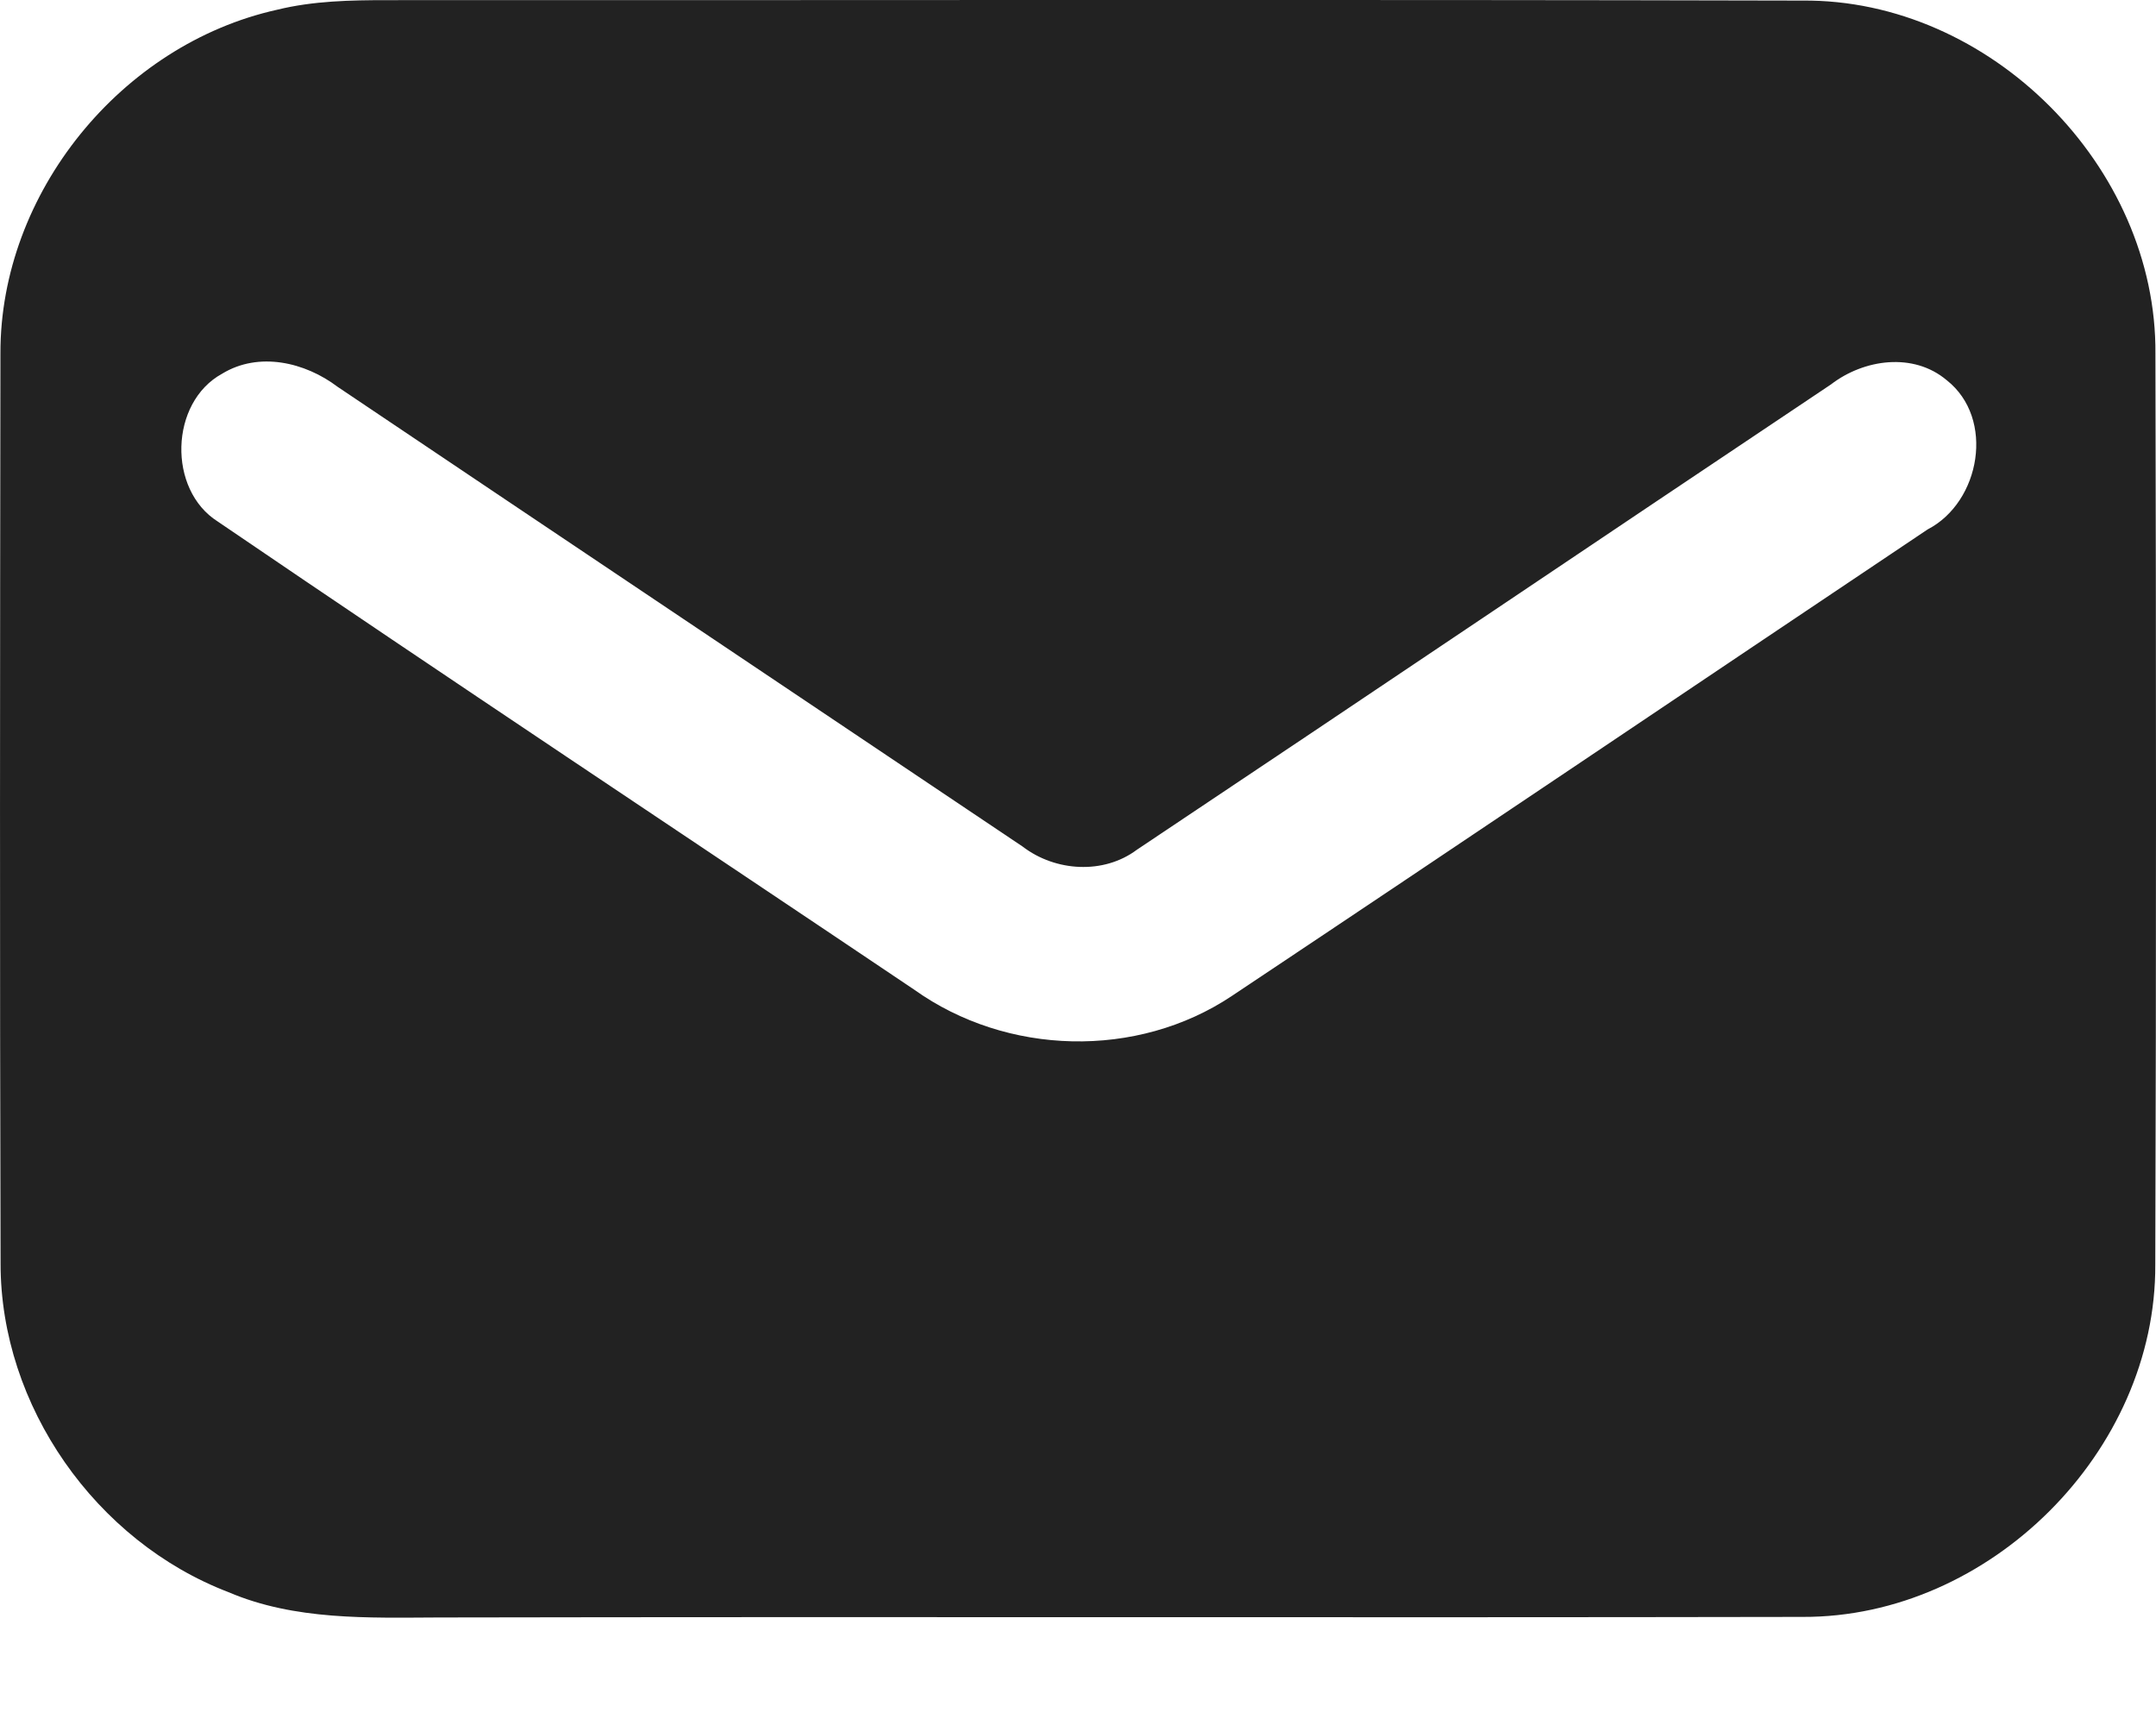 <?xml version="1.0" encoding="UTF-8"?> <svg xmlns="http://www.w3.org/2000/svg" width="15" height="12" viewBox="0 0 15 12" fill="none"> <path d="M1.927 0.068C2.179 0.006 2.439 0.001 2.695 0.001C5.977 0.002 9.258 -0.004 12.539 0.004C13.844 -0.008 15.007 1.158 14.996 2.462C15.001 4.574 15.002 6.685 14.995 8.796C15.002 10.097 13.843 11.253 12.542 11.248C9.378 11.254 6.214 11.246 3.05 11.252C2.561 11.254 2.051 11.273 1.59 11.076C0.667 10.723 0.003 9.781 0.004 8.789C-0.002 6.678 0 4.568 0.003 2.457C0.001 1.343 0.843 0.309 1.927 0.068ZM1.545 2.6C1.18 2.8 1.165 3.407 1.515 3.628C3.124 4.724 4.746 5.799 6.361 6.885C7.004 7.344 7.911 7.369 8.571 6.928C10.187 5.851 11.797 4.764 13.411 3.683C13.779 3.493 13.882 2.911 13.544 2.645C13.312 2.449 12.968 2.498 12.739 2.674C11.128 3.751 9.521 4.836 7.91 5.911C7.678 6.085 7.342 6.063 7.116 5.89C5.527 4.823 3.936 3.758 2.349 2.691C2.122 2.519 1.8 2.444 1.545 2.6Z" fill="#222222"></path> </svg> 